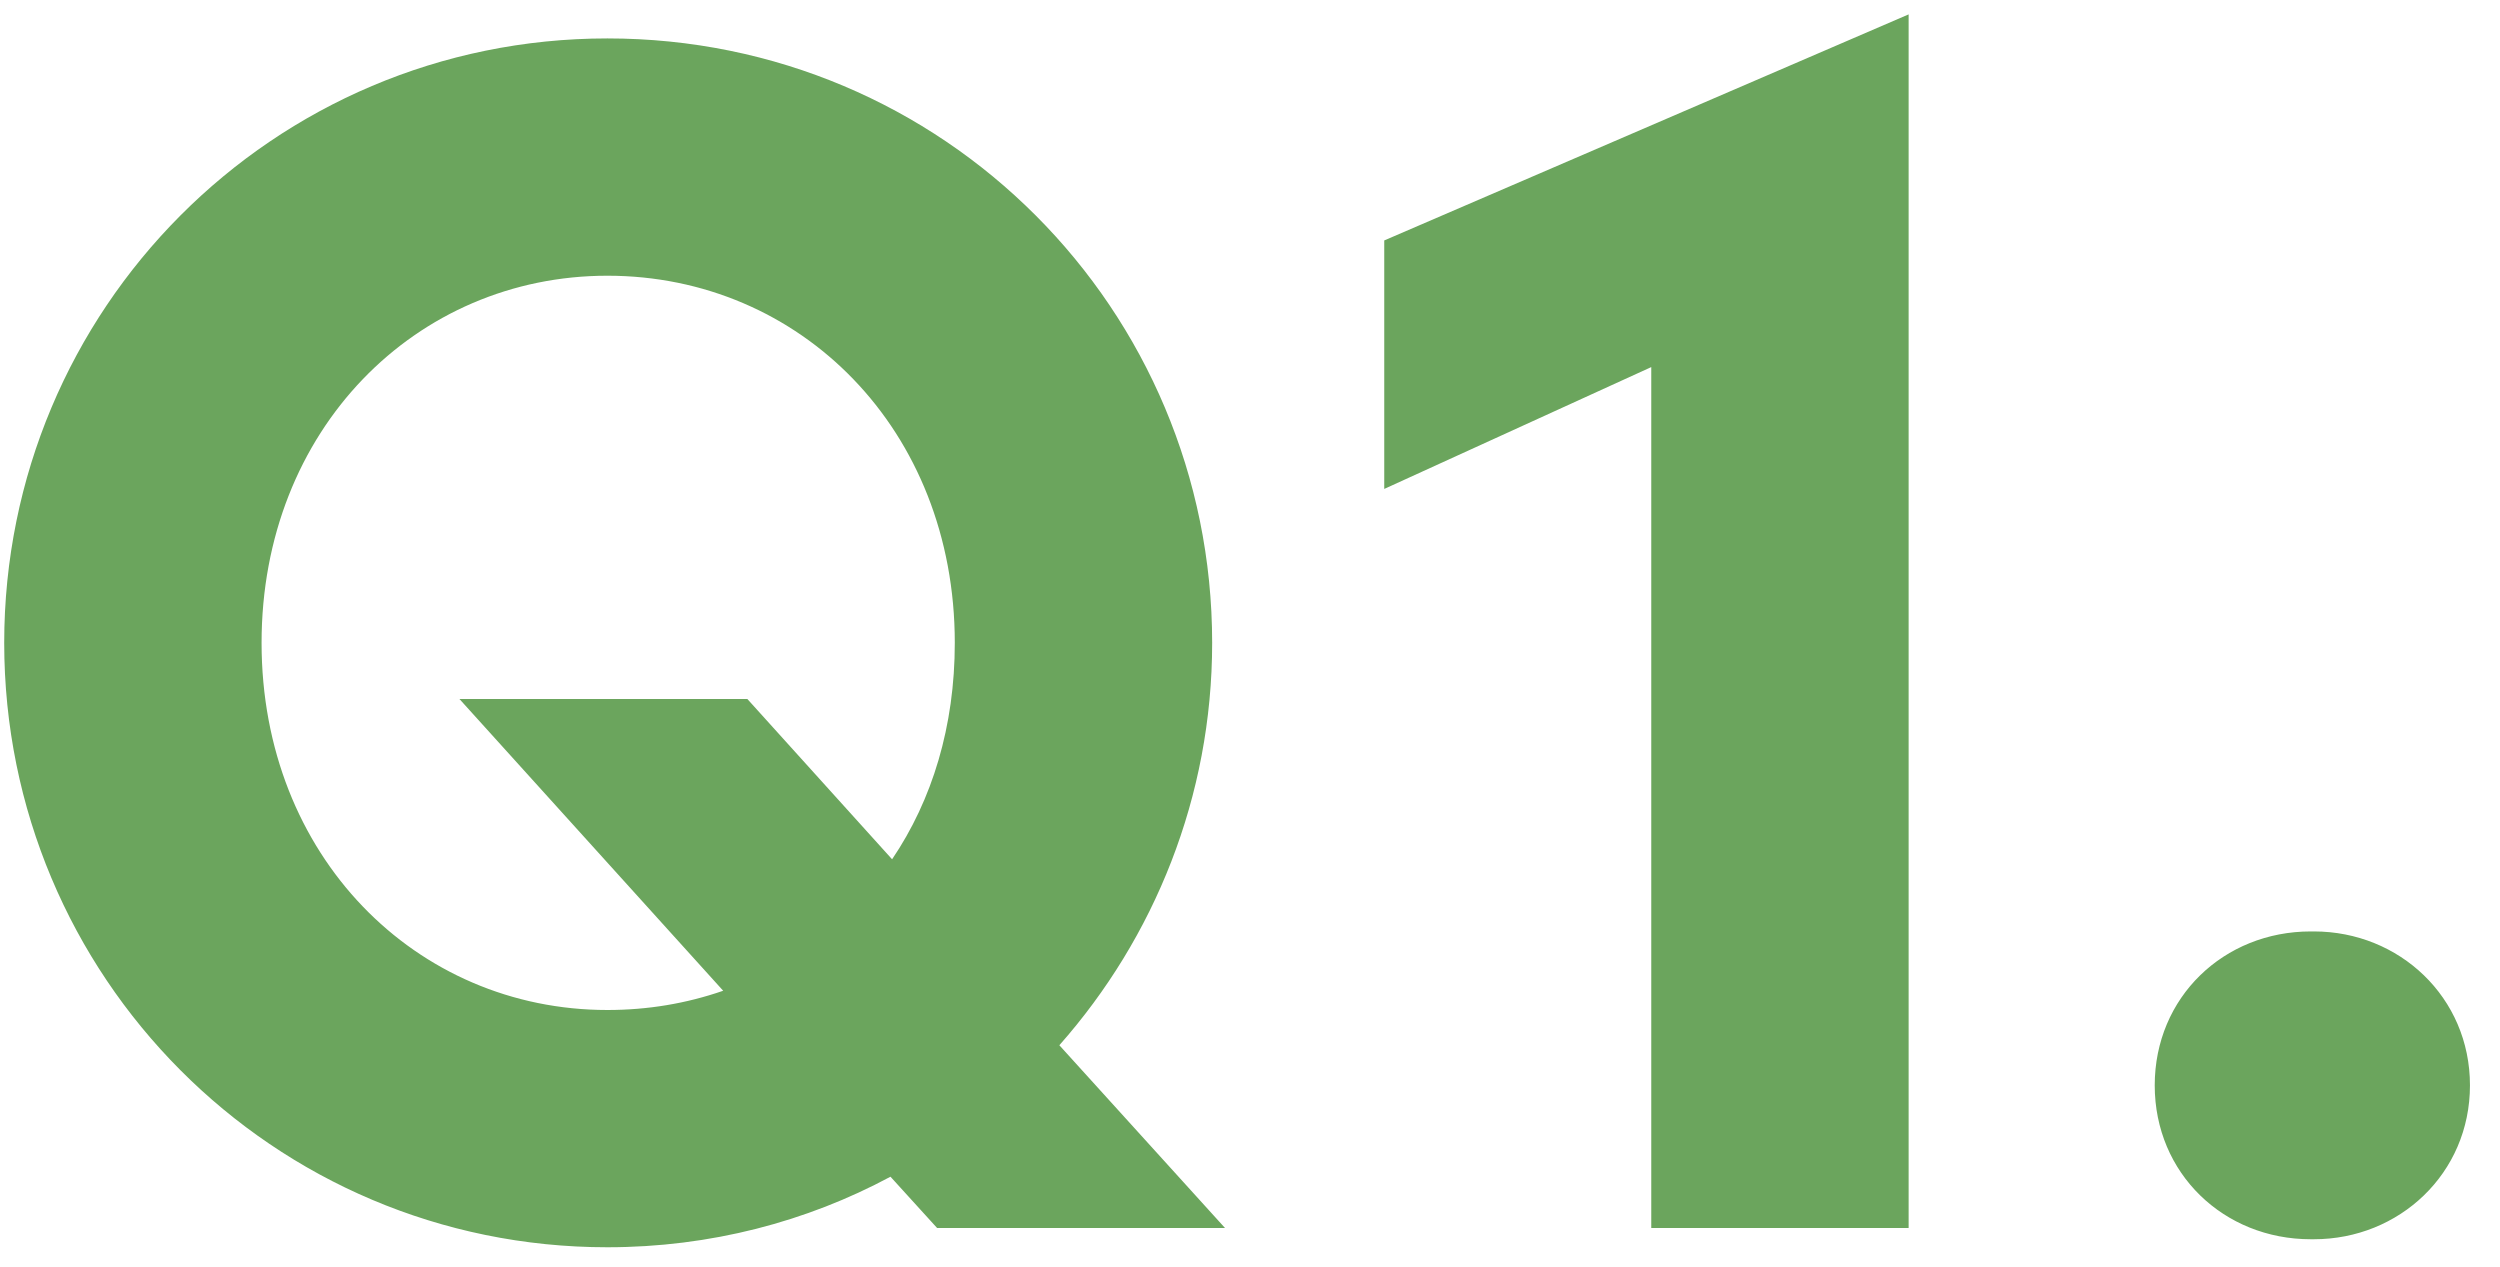 <?xml version="1.0" encoding="UTF-8"?>
<svg width="73px" height="37px" viewBox="0 0 73 37" version="1.1" xmlns="http://www.w3.org/2000/svg" xmlns:xlink="http://www.w3.org/1999/xlink">
    <title>q1</title>
    <g id="Page-1" stroke="none" stroke-width="1" fill="none" fill-rule="evenodd">
        <g id="QA_p1" transform="translate(-207, -699)" fill="#6BA55D" fill-rule="nonzero">
            <g id="Group-10" transform="translate(177.275, 669)">
                <g id="Stacked-Group" transform="translate(29.848, 30.42)">
                    <path d="M17.613,36 C20.618,36 23.436,35.251 25.879,33.94 L27.241,35.438 L35.648,35.438 L30.81,30.101 C33.581,26.965 35.272,22.845 35.272,18.351 C35.272,8.614 27.429,0.702 17.613,0.702 C7.843,0.702 0,8.614 0,18.351 C0,28.088 7.843,36 17.613,36 Z M17.613,29.072 C12.023,29.072 7.515,24.577 7.515,18.351 C7.515,12.125 12.023,7.631 17.613,7.631 C23.249,7.631 27.757,12.125 27.757,18.351 C27.757,20.785 27.1,22.939 25.926,24.671 L21.699,19.99 L13.292,19.99 L20.994,28.51 C19.914,28.884 18.787,29.072 17.613,29.072 Z M55.609,35.438 L55.609,0 L40.297,6.601 L40.297,13.857 L48.094,10.299 L48.094,35.438 L55.609,35.438 Z M67.444,35.766 C69.933,35.766 72,33.847 72,31.272 C72,28.697 69.933,26.778 67.444,26.778 L67.35,26.778 C64.814,26.778 62.795,28.697 62.795,31.272 C62.795,33.847 64.814,35.766 67.35,35.766 L67.444,35.766 Z" id="q1"></path>
                </g>
            </g>
        </g>
    </g>
</svg>